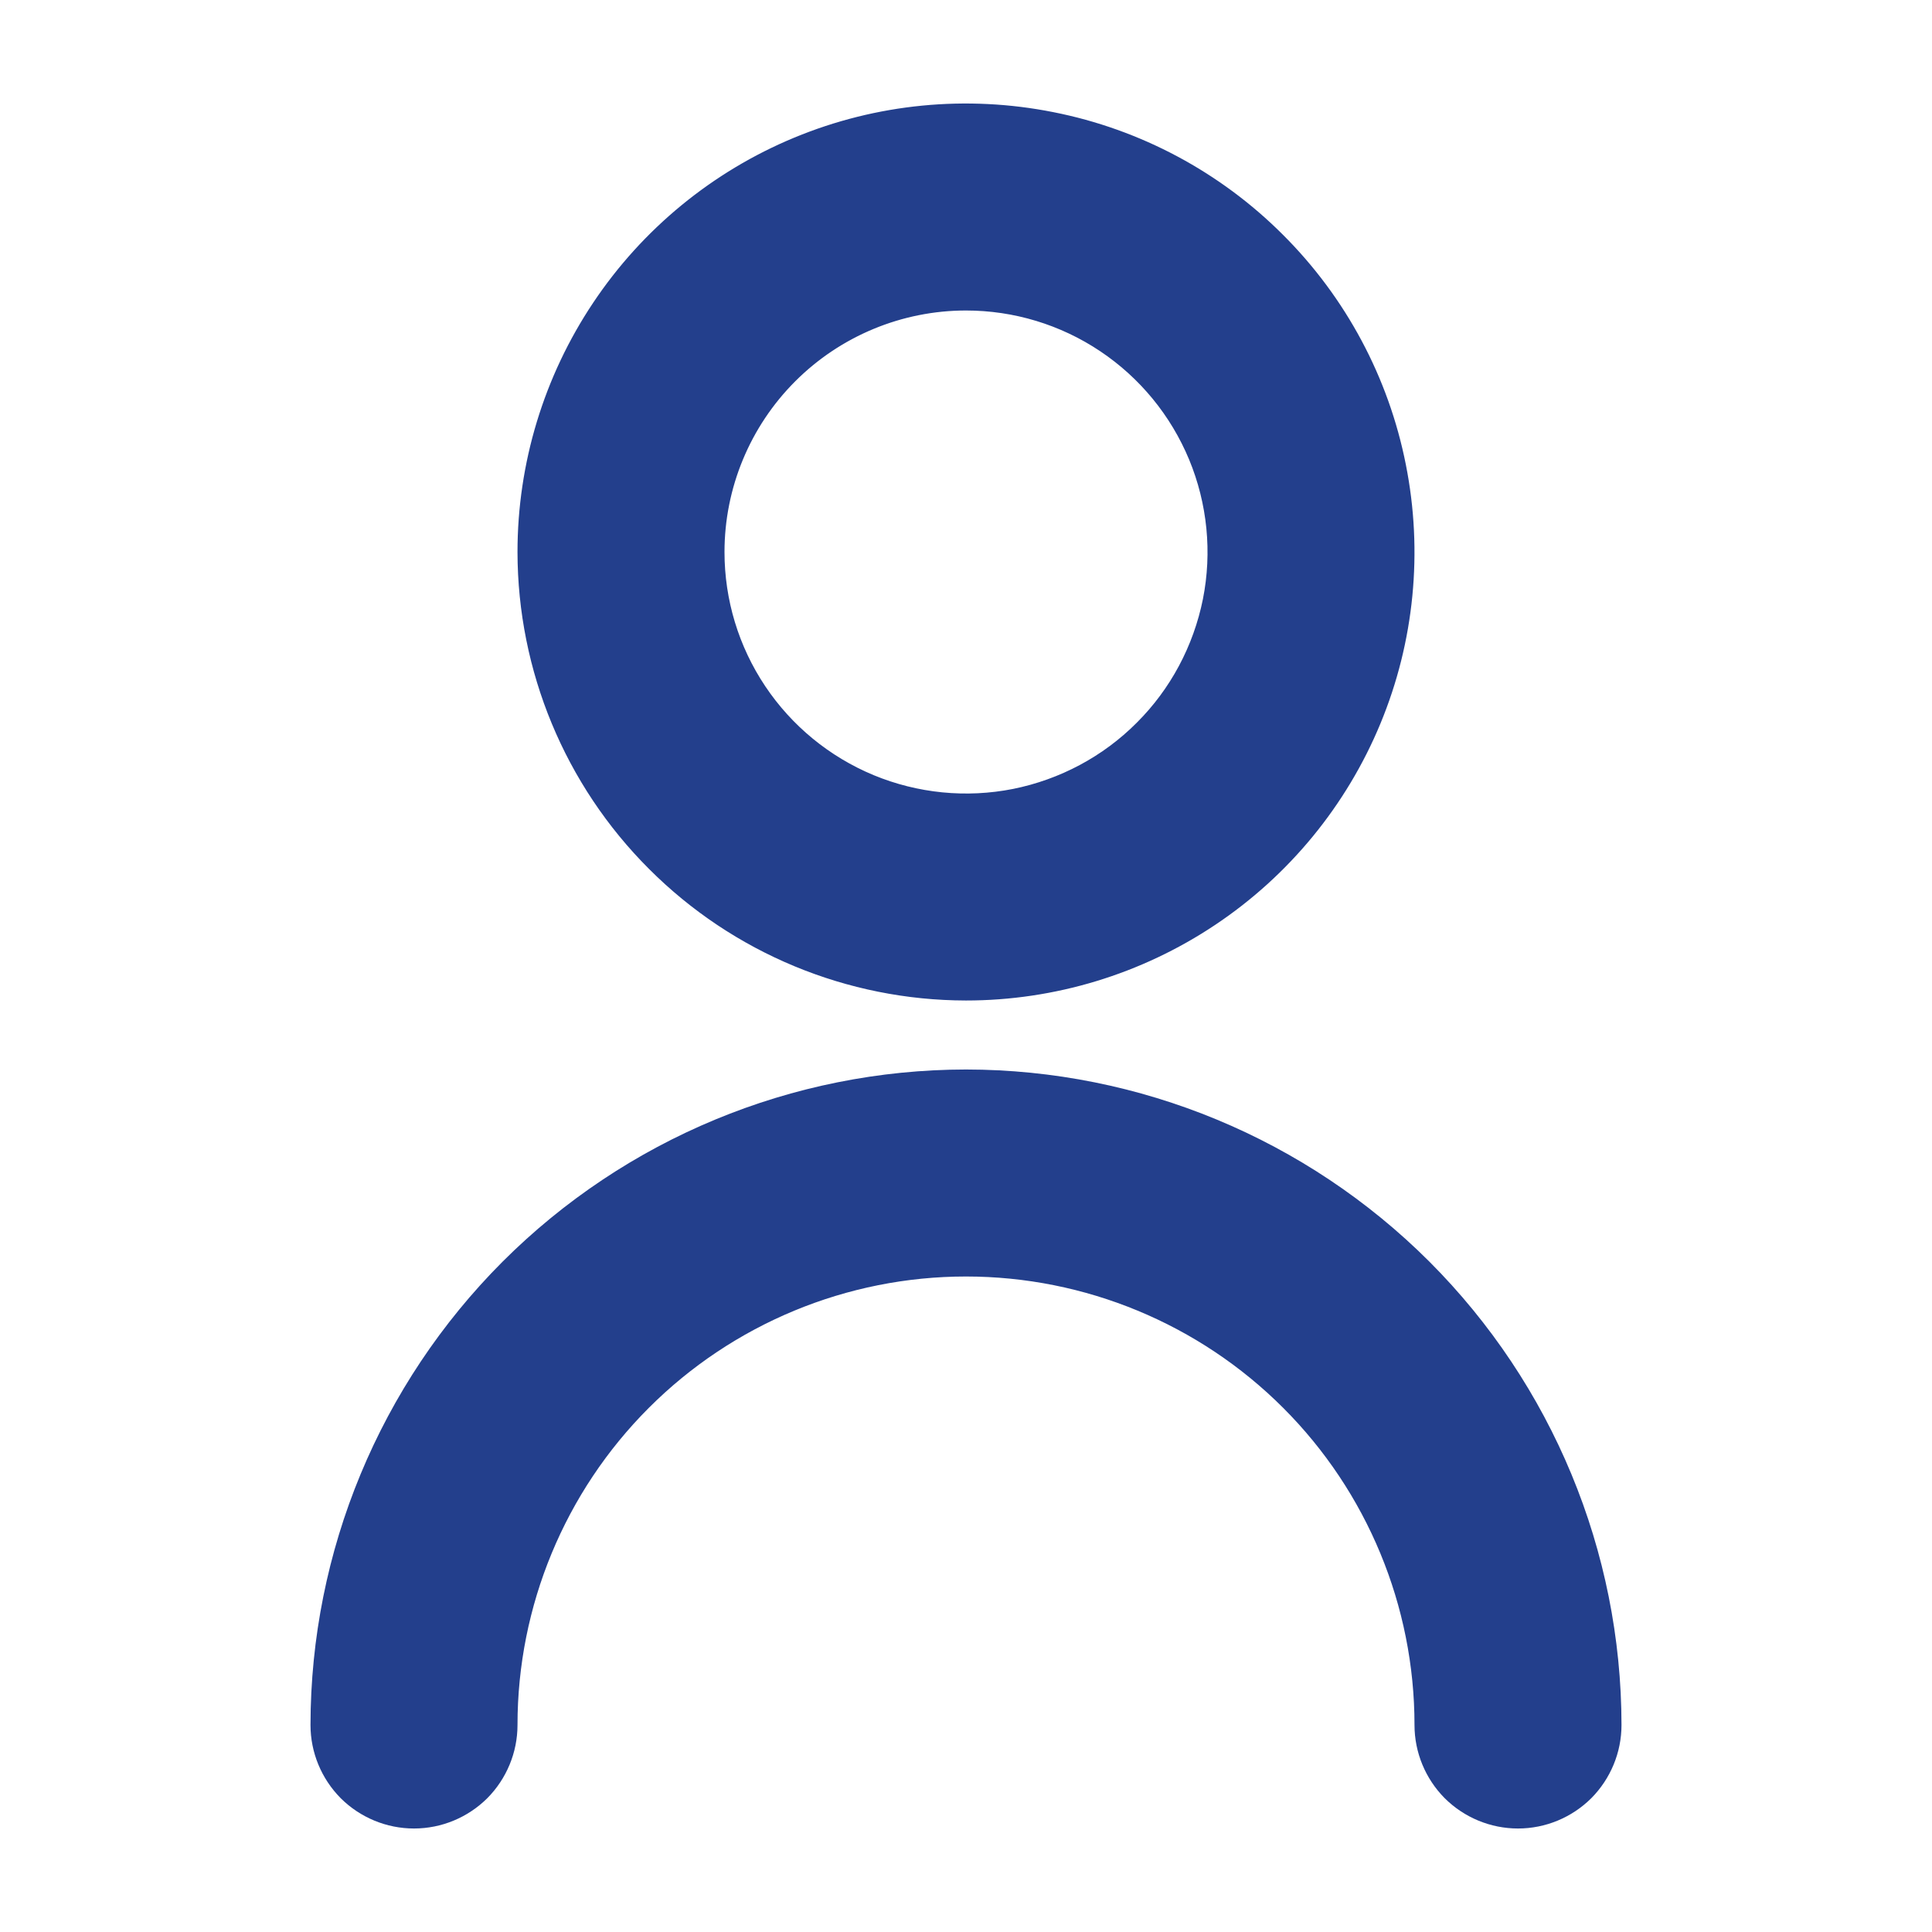 <svg width="14" height="14" viewBox="0 0 14 14" fill="none" xmlns="http://www.w3.org/2000/svg">
<path d="M7 7C7.593 7 8.173 6.824 8.667 6.494C9.16 6.165 9.545 5.696 9.772 5.148C9.999 4.6 10.058 3.997 9.942 3.415C9.827 2.833 9.541 2.298 9.121 1.879C8.702 1.459 8.167 1.173 7.585 1.058C7.003 0.942 6.4 1.001 5.852 1.228C5.304 1.455 4.835 1.84 4.506 2.333C4.176 2.827 4 3.407 4 4C4.001 4.795 4.317 5.558 4.88 6.12C5.442 6.683 6.205 6.999 7 7ZM7 2C7.396 2 7.782 2.117 8.111 2.337C8.44 2.557 8.696 2.869 8.848 3.235C8.999 3.6 9.039 4.002 8.962 4.39C8.884 4.778 8.694 5.135 8.414 5.414C8.135 5.694 7.778 5.884 7.39 5.962C7.002 6.039 6.6 5.999 6.235 5.848C5.869 5.696 5.557 5.44 5.337 5.111C5.117 4.782 5 4.396 5 4C5 3.47 5.211 2.961 5.586 2.586C5.961 2.211 6.47 2 7 2Z" fill="#233F8C" stroke="#233F8C" stroke-width="0.5"/>
<path d="M7 8C5.807 8.001 4.663 8.476 3.819 9.319C2.976 10.163 2.501 11.307 2.5 12.5C2.5 12.633 2.553 12.76 2.646 12.854C2.74 12.947 2.867 13 3 13C3.133 13 3.26 12.947 3.354 12.854C3.447 12.76 3.5 12.633 3.5 12.5C3.5 11.572 3.869 10.681 4.525 10.025C5.181 9.369 6.072 9 7 9C7.928 9 8.819 9.369 9.475 10.025C10.131 10.681 10.5 11.572 10.5 12.5C10.5 12.633 10.553 12.76 10.646 12.854C10.74 12.947 10.867 13 11 13C11.133 13 11.26 12.947 11.354 12.854C11.447 12.76 11.5 12.633 11.5 12.5C11.499 11.307 11.024 10.163 10.181 9.319C9.337 8.476 8.193 8.001 7 8Z" fill="#233F8C" stroke="#233F8C" stroke-width="0.5"/>
</svg>
